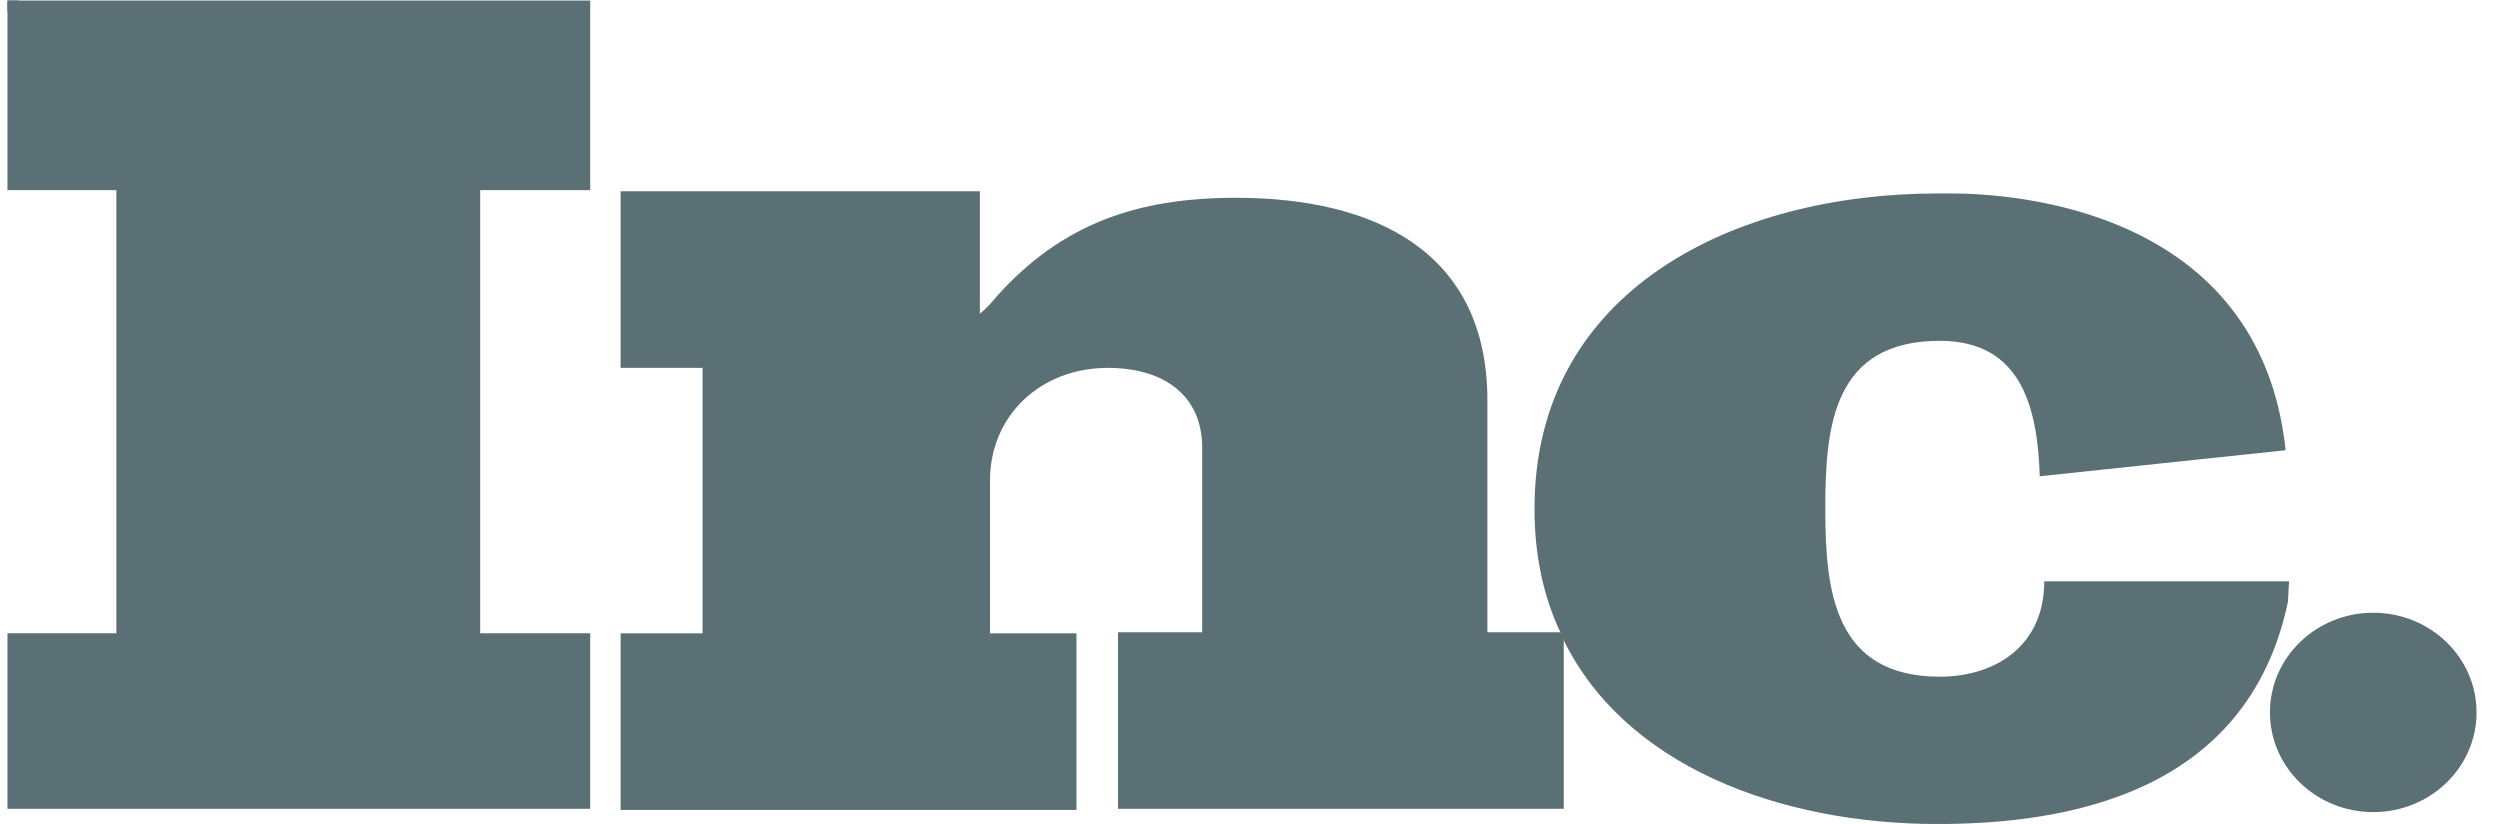 <?xml version="1.0" encoding="UTF-8"?> <svg xmlns="http://www.w3.org/2000/svg" width="94" height="31" viewBox="0 0 94 31" fill="none"><g clip-path="url(#clip0_1411_4748)"><path d="M0.703 0.021H0.279V0.429H0.703V0.021Z" fill="#5B7075"></path><path d="M0.281 7.15H4.376V23.812H0.281V30.411H22.192V23.812H18.055V7.15H22.192V0.021H0.281V7.15Z" fill="#5B7075"></path><path d="M55.926 23.813V15.055C55.926 9.474 51.705 7.437 46.47 7.437C42.754 7.437 39.926 8.414 37.477 11.144C37.308 11.348 37.097 11.592 36.844 11.796V7.192H23.334V13.832H26.416V23.813H23.334V30.453H40.475V23.813H37.224V18.069C37.224 15.625 39.124 13.832 41.657 13.832C43.641 13.832 45.203 14.769 45.203 16.847V23.772H42.037V30.412H58.797V23.895C58.797 23.854 58.755 23.813 58.755 23.772H55.926V23.813Z" fill="#5B7075"></path><path d="M86.068 21.858H77.16H76.864C76.864 24.302 75.007 25.443 72.938 25.443C68.969 25.443 68.632 22.225 68.632 19.17V19.088C68.632 16.033 68.927 12.815 72.938 12.815C76.062 12.815 76.611 15.422 76.695 17.907L85.941 16.929C84.97 7.845 75.682 7.274 73.36 7.274C73.022 7.274 72.854 7.274 72.854 7.274C65.212 7.274 57.697 10.9 57.697 19.129C57.697 20.881 58.035 22.428 58.668 23.773H58.711V23.895C60.99 28.784 66.901 30.983 72.854 30.983C77.709 30.983 84.506 29.843 86.026 22.632L86.068 21.858Z" fill="#5B7075"></path><path d="M89.234 30.535C91.379 30.535 93.118 28.857 93.118 26.787C93.118 24.717 91.379 23.039 89.234 23.039C87.089 23.039 85.35 24.717 85.35 26.787C85.35 28.857 87.089 30.535 89.234 30.535Z" fill="#5B7075"></path></g><defs><clipPath id="clip0_1411_4748"><rect width="92.88" height="30.96" fill="white" transform="translate(0.279 0.021)"></rect></clipPath></defs></svg> 